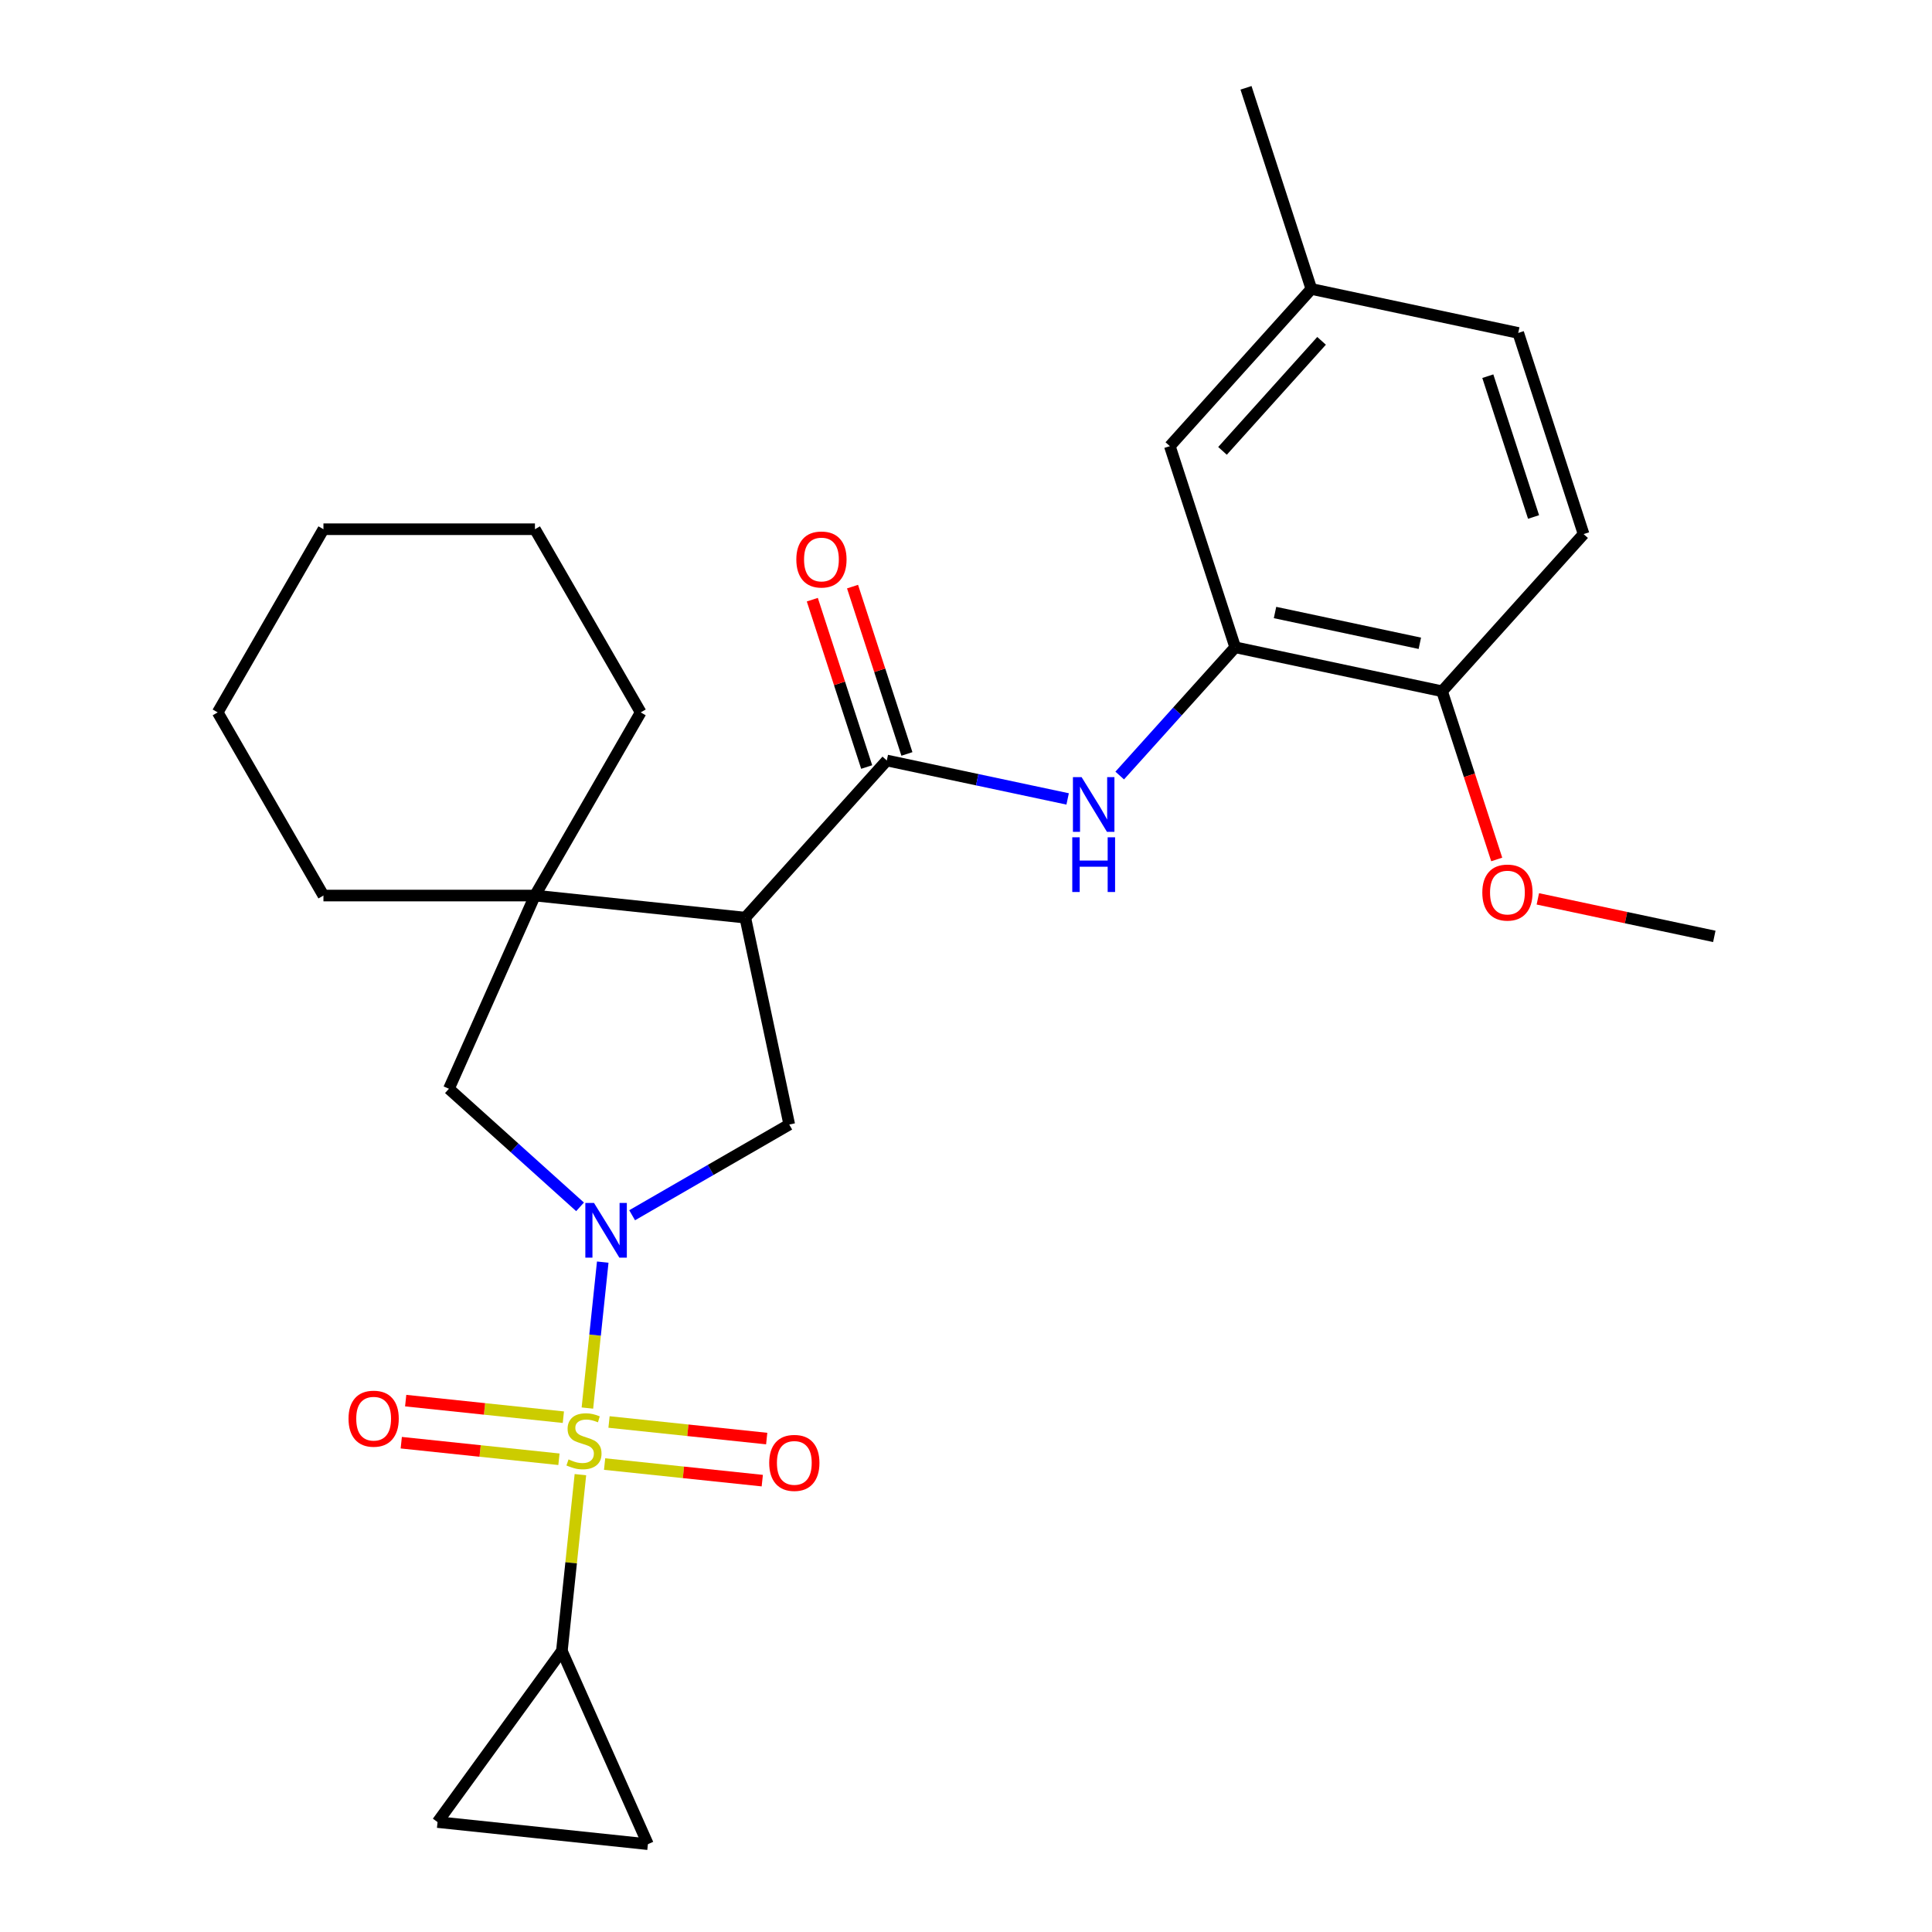 <?xml version='1.0' encoding='iso-8859-1'?>
<svg version='1.1' baseProfile='full'
              xmlns='http://www.w3.org/2000/svg'
                      xmlns:rdkit='http://www.rdkit.org/xml'
                      xmlns:xlink='http://www.w3.org/1999/xlink'
                  xml:space='preserve'
width='1000px' height='1000px' viewBox='0 0 1000 1000'>
<!-- END OF HEADER -->
<rect style='opacity:1.0;fill:#FFFFFF;stroke:none' width='1000' height='1000' x='0' y='0'> </rect>
<path class='bond-0' d='M 304.04,728.81 L 308.01,691.039' style='fill:none;fill-rule:evenodd;stroke:#CCCC00;stroke-width:6px;stroke-linecap:butt;stroke-linejoin:miter;stroke-opacity:1' />
<path class='bond-0' d='M 308.01,691.039 L 311.98,653.268' style='fill:none;fill-rule:evenodd;stroke:#0000FF;stroke-width:6px;stroke-linecap:butt;stroke-linejoin:miter;stroke-opacity:1' />
<path class='bond-5' d='M 300.417,763.284 L 295.621,808.911' style='fill:none;fill-rule:evenodd;stroke:#CCCC00;stroke-width:6px;stroke-linecap:butt;stroke-linejoin:miter;stroke-opacity:1' />
<path class='bond-5' d='M 295.621,808.911 L 290.825,854.538' style='fill:none;fill-rule:evenodd;stroke:#000000;stroke-width:6px;stroke-linecap:butt;stroke-linejoin:miter;stroke-opacity:1' />
<path class='bond-11' d='M 312.941,757.796 L 353.748,762.085' style='fill:none;fill-rule:evenodd;stroke:#CCCC00;stroke-width:6px;stroke-linecap:butt;stroke-linejoin:miter;stroke-opacity:1' />
<path class='bond-11' d='M 353.748,762.085 L 394.556,766.374' style='fill:none;fill-rule:evenodd;stroke:#FF0000;stroke-width:6px;stroke-linecap:butt;stroke-linejoin:miter;stroke-opacity:1' />
<path class='bond-11' d='M 315.229,736.022 L 356.037,740.311' style='fill:none;fill-rule:evenodd;stroke:#CCCC00;stroke-width:6px;stroke-linecap:butt;stroke-linejoin:miter;stroke-opacity:1' />
<path class='bond-11' d='M 356.037,740.311 L 396.844,744.6' style='fill:none;fill-rule:evenodd;stroke:#FF0000;stroke-width:6px;stroke-linecap:butt;stroke-linejoin:miter;stroke-opacity:1' />
<path class='bond-12' d='M 291.596,733.538 L 250.788,729.249' style='fill:none;fill-rule:evenodd;stroke:#CCCC00;stroke-width:6px;stroke-linecap:butt;stroke-linejoin:miter;stroke-opacity:1' />
<path class='bond-12' d='M 250.788,729.249 L 209.981,724.959' style='fill:none;fill-rule:evenodd;stroke:#FF0000;stroke-width:6px;stroke-linecap:butt;stroke-linejoin:miter;stroke-opacity:1' />
<path class='bond-12' d='M 289.307,755.312 L 248.5,751.023' style='fill:none;fill-rule:evenodd;stroke:#CCCC00;stroke-width:6px;stroke-linecap:butt;stroke-linejoin:miter;stroke-opacity:1' />
<path class='bond-12' d='M 248.5,751.023 L 207.692,746.734' style='fill:none;fill-rule:evenodd;stroke:#FF0000;stroke-width:6px;stroke-linecap:butt;stroke-linejoin:miter;stroke-opacity:1' />
<path class='bond-3' d='M 327.188,629.014 L 367.852,605.537' style='fill:none;fill-rule:evenodd;stroke:#0000FF;stroke-width:6px;stroke-linecap:butt;stroke-linejoin:miter;stroke-opacity:1' />
<path class='bond-3' d='M 367.852,605.537 L 408.516,582.059' style='fill:none;fill-rule:evenodd;stroke:#000000;stroke-width:6px;stroke-linecap:butt;stroke-linejoin:miter;stroke-opacity:1' />
<path class='bond-7' d='M 300.234,624.661 L 266.296,594.102' style='fill:none;fill-rule:evenodd;stroke:#0000FF;stroke-width:6px;stroke-linecap:butt;stroke-linejoin:miter;stroke-opacity:1' />
<path class='bond-7' d='M 266.296,594.102 L 232.358,563.544' style='fill:none;fill-rule:evenodd;stroke:#000000;stroke-width:6px;stroke-linecap:butt;stroke-linejoin:miter;stroke-opacity:1' />
<path class='bond-1' d='M 385.756,474.98 L 408.516,582.059' style='fill:none;fill-rule:evenodd;stroke:#000000;stroke-width:6px;stroke-linecap:butt;stroke-linejoin:miter;stroke-opacity:1' />
<path class='bond-2' d='M 385.756,474.98 L 459.006,393.627' style='fill:none;fill-rule:evenodd;stroke:#000000;stroke-width:6px;stroke-linecap:butt;stroke-linejoin:miter;stroke-opacity:1' />
<path class='bond-28' d='M 385.756,474.98 L 276.884,463.537' style='fill:none;fill-rule:evenodd;stroke:#000000;stroke-width:6px;stroke-linecap:butt;stroke-linejoin:miter;stroke-opacity:1' />
<path class='bond-6' d='M 459.006,393.627 L 505.808,403.575' style='fill:none;fill-rule:evenodd;stroke:#000000;stroke-width:6px;stroke-linecap:butt;stroke-linejoin:miter;stroke-opacity:1' />
<path class='bond-6' d='M 505.808,403.575 L 552.609,413.523' style='fill:none;fill-rule:evenodd;stroke:#0000FF;stroke-width:6px;stroke-linecap:butt;stroke-linejoin:miter;stroke-opacity:1' />
<path class='bond-13' d='M 469.418,390.244 L 455.346,346.936' style='fill:none;fill-rule:evenodd;stroke:#000000;stroke-width:6px;stroke-linecap:butt;stroke-linejoin:miter;stroke-opacity:1' />
<path class='bond-13' d='M 455.346,346.936 L 441.274,303.628' style='fill:none;fill-rule:evenodd;stroke:#FF0000;stroke-width:6px;stroke-linecap:butt;stroke-linejoin:miter;stroke-opacity:1' />
<path class='bond-13' d='M 448.595,397.01 L 434.523,353.702' style='fill:none;fill-rule:evenodd;stroke:#000000;stroke-width:6px;stroke-linecap:butt;stroke-linejoin:miter;stroke-opacity:1' />
<path class='bond-13' d='M 434.523,353.702 L 420.452,310.393' style='fill:none;fill-rule:evenodd;stroke:#FF0000;stroke-width:6px;stroke-linecap:butt;stroke-linejoin:miter;stroke-opacity:1' />
<path class='bond-4' d='M 276.884,463.537 L 232.358,563.544' style='fill:none;fill-rule:evenodd;stroke:#000000;stroke-width:6px;stroke-linecap:butt;stroke-linejoin:miter;stroke-opacity:1' />
<path class='bond-19' d='M 276.884,463.537 L 331.62,368.732' style='fill:none;fill-rule:evenodd;stroke:#000000;stroke-width:6px;stroke-linecap:butt;stroke-linejoin:miter;stroke-opacity:1' />
<path class='bond-20' d='M 276.884,463.537 L 167.413,463.537' style='fill:none;fill-rule:evenodd;stroke:#000000;stroke-width:6px;stroke-linecap:butt;stroke-linejoin:miter;stroke-opacity:1' />
<path class='bond-9' d='M 290.825,854.538 L 335.351,954.545' style='fill:none;fill-rule:evenodd;stroke:#000000;stroke-width:6px;stroke-linecap:butt;stroke-linejoin:miter;stroke-opacity:1' />
<path class='bond-10' d='M 290.825,854.538 L 226.48,943.103' style='fill:none;fill-rule:evenodd;stroke:#000000;stroke-width:6px;stroke-linecap:butt;stroke-linejoin:miter;stroke-opacity:1' />
<path class='bond-8' d='M 579.562,401.42 L 609.449,368.227' style='fill:none;fill-rule:evenodd;stroke:#0000FF;stroke-width:6px;stroke-linecap:butt;stroke-linejoin:miter;stroke-opacity:1' />
<path class='bond-8' d='M 609.449,368.227 L 639.336,335.035' style='fill:none;fill-rule:evenodd;stroke:#000000;stroke-width:6px;stroke-linecap:butt;stroke-linejoin:miter;stroke-opacity:1' />
<path class='bond-14' d='M 639.336,335.035 L 746.415,357.795' style='fill:none;fill-rule:evenodd;stroke:#000000;stroke-width:6px;stroke-linecap:butt;stroke-linejoin:miter;stroke-opacity:1' />
<path class='bond-14' d='M 659.95,317.033 L 734.905,332.965' style='fill:none;fill-rule:evenodd;stroke:#000000;stroke-width:6px;stroke-linecap:butt;stroke-linejoin:miter;stroke-opacity:1' />
<path class='bond-15' d='M 639.336,335.035 L 605.508,230.921' style='fill:none;fill-rule:evenodd;stroke:#000000;stroke-width:6px;stroke-linecap:butt;stroke-linejoin:miter;stroke-opacity:1' />
<path class='bond-27' d='M 335.351,954.545 L 226.48,943.103' style='fill:none;fill-rule:evenodd;stroke:#000000;stroke-width:6px;stroke-linecap:butt;stroke-linejoin:miter;stroke-opacity:1' />
<path class='bond-16' d='M 746.415,357.795 L 819.666,276.442' style='fill:none;fill-rule:evenodd;stroke:#000000;stroke-width:6px;stroke-linecap:butt;stroke-linejoin:miter;stroke-opacity:1' />
<path class='bond-21' d='M 746.415,357.795 L 760.559,401.323' style='fill:none;fill-rule:evenodd;stroke:#000000;stroke-width:6px;stroke-linecap:butt;stroke-linejoin:miter;stroke-opacity:1' />
<path class='bond-21' d='M 760.559,401.323 L 774.702,444.852' style='fill:none;fill-rule:evenodd;stroke:#FF0000;stroke-width:6px;stroke-linecap:butt;stroke-linejoin:miter;stroke-opacity:1' />
<path class='bond-17' d='M 605.508,230.921 L 678.758,149.568' style='fill:none;fill-rule:evenodd;stroke:#000000;stroke-width:6px;stroke-linecap:butt;stroke-linejoin:miter;stroke-opacity:1' />
<path class='bond-17' d='M 632.766,233.368 L 684.041,176.421' style='fill:none;fill-rule:evenodd;stroke:#000000;stroke-width:6px;stroke-linecap:butt;stroke-linejoin:miter;stroke-opacity:1' />
<path class='bond-30' d='M 819.666,276.442 L 785.837,172.328' style='fill:none;fill-rule:evenodd;stroke:#000000;stroke-width:6px;stroke-linecap:butt;stroke-linejoin:miter;stroke-opacity:1' />
<path class='bond-30' d='M 793.769,267.59 L 770.089,194.711' style='fill:none;fill-rule:evenodd;stroke:#000000;stroke-width:6px;stroke-linecap:butt;stroke-linejoin:miter;stroke-opacity:1' />
<path class='bond-18' d='M 678.758,149.568 L 785.837,172.328' style='fill:none;fill-rule:evenodd;stroke:#000000;stroke-width:6px;stroke-linecap:butt;stroke-linejoin:miter;stroke-opacity:1' />
<path class='bond-22' d='M 678.758,149.568 L 644.93,45.455' style='fill:none;fill-rule:evenodd;stroke:#000000;stroke-width:6px;stroke-linecap:butt;stroke-linejoin:miter;stroke-opacity:1' />
<path class='bond-25' d='M 331.62,368.732 L 276.884,273.927' style='fill:none;fill-rule:evenodd;stroke:#000000;stroke-width:6px;stroke-linecap:butt;stroke-linejoin:miter;stroke-opacity:1' />
<path class='bond-24' d='M 167.413,463.537 L 112.677,368.732' style='fill:none;fill-rule:evenodd;stroke:#000000;stroke-width:6px;stroke-linecap:butt;stroke-linejoin:miter;stroke-opacity:1' />
<path class='bond-23' d='M 795.981,465.253 L 841.652,474.961' style='fill:none;fill-rule:evenodd;stroke:#FF0000;stroke-width:6px;stroke-linecap:butt;stroke-linejoin:miter;stroke-opacity:1' />
<path class='bond-23' d='M 841.652,474.961 L 887.323,484.669' style='fill:none;fill-rule:evenodd;stroke:#000000;stroke-width:6px;stroke-linecap:butt;stroke-linejoin:miter;stroke-opacity:1' />
<path class='bond-26' d='M 112.677,368.732 L 167.413,273.927' style='fill:none;fill-rule:evenodd;stroke:#000000;stroke-width:6px;stroke-linecap:butt;stroke-linejoin:miter;stroke-opacity:1' />
<path class='bond-29' d='M 276.884,273.927 L 167.413,273.927' style='fill:none;fill-rule:evenodd;stroke:#000000;stroke-width:6px;stroke-linecap:butt;stroke-linejoin:miter;stroke-opacity:1' />
<path  class='atom-0' d='M 294.268 755.387
Q 294.588 755.507, 295.908 756.067
Q 297.228 756.627, 298.668 756.987
Q 300.148 757.307, 301.588 757.307
Q 304.268 757.307, 305.828 756.027
Q 307.388 754.707, 307.388 752.427
Q 307.388 750.867, 306.588 749.907
Q 305.828 748.947, 304.628 748.427
Q 303.428 747.907, 301.428 747.307
Q 298.908 746.547, 297.388 745.827
Q 295.908 745.107, 294.828 743.587
Q 293.788 742.067, 293.788 739.507
Q 293.788 735.947, 296.188 733.747
Q 298.628 731.547, 303.428 731.547
Q 306.708 731.547, 310.428 733.107
L 309.508 736.187
Q 306.108 734.787, 303.548 734.787
Q 300.788 734.787, 299.268 735.947
Q 297.748 737.067, 297.788 739.027
Q 297.788 740.547, 298.548 741.467
Q 299.348 742.387, 300.468 742.907
Q 301.628 743.427, 303.548 744.027
Q 306.108 744.827, 307.628 745.627
Q 309.148 746.427, 310.228 748.067
Q 311.348 749.667, 311.348 752.427
Q 311.348 756.347, 308.708 758.467
Q 306.108 760.547, 301.748 760.547
Q 299.228 760.547, 297.308 759.987
Q 295.428 759.467, 293.188 758.547
L 294.268 755.387
' fill='#CCCC00'/>
<path  class='atom-1' d='M 307.451 622.635
L 316.731 637.635
Q 317.651 639.115, 319.131 641.795
Q 320.611 644.475, 320.691 644.635
L 320.691 622.635
L 324.451 622.635
L 324.451 650.955
L 320.571 650.955
L 310.611 634.555
Q 309.451 632.635, 308.211 630.435
Q 307.011 628.235, 306.651 627.555
L 306.651 650.955
L 302.971 650.955
L 302.971 622.635
L 307.451 622.635
' fill='#0000FF'/>
<path  class='atom-7' d='M 559.826 402.228
L 569.106 417.228
Q 570.026 418.708, 571.506 421.388
Q 572.986 424.068, 573.066 424.228
L 573.066 402.228
L 576.826 402.228
L 576.826 430.548
L 572.946 430.548
L 562.986 414.148
Q 561.826 412.228, 560.586 410.028
Q 559.386 407.828, 559.026 407.148
L 559.026 430.548
L 555.346 430.548
L 555.346 402.228
L 559.826 402.228
' fill='#0000FF'/>
<path  class='atom-7' d='M 555.006 433.38
L 558.846 433.38
L 558.846 445.42
L 573.326 445.42
L 573.326 433.38
L 577.166 433.38
L 577.166 461.7
L 573.326 461.7
L 573.326 448.62
L 558.846 448.62
L 558.846 461.7
L 555.006 461.7
L 555.006 433.38
' fill='#0000FF'/>
<path  class='atom-12' d='M 398.14 757.19
Q 398.14 750.39, 401.5 746.59
Q 404.86 742.79, 411.14 742.79
Q 417.42 742.79, 420.78 746.59
Q 424.14 750.39, 424.14 757.19
Q 424.14 764.07, 420.74 767.99
Q 417.34 771.87, 411.14 771.87
Q 404.9 771.87, 401.5 767.99
Q 398.14 764.11, 398.14 757.19
M 411.14 768.67
Q 415.46 768.67, 417.78 765.79
Q 420.14 762.87, 420.14 757.19
Q 420.14 751.63, 417.78 748.83
Q 415.46 745.99, 411.14 745.99
Q 406.82 745.99, 404.46 748.79
Q 402.14 751.59, 402.14 757.19
Q 402.14 762.91, 404.46 765.79
Q 406.82 768.67, 411.14 768.67
' fill='#FF0000'/>
<path  class='atom-13' d='M 180.397 734.304
Q 180.397 727.504, 183.757 723.704
Q 187.117 719.904, 193.397 719.904
Q 199.677 719.904, 203.037 723.704
Q 206.397 727.504, 206.397 734.304
Q 206.397 741.184, 202.997 745.104
Q 199.597 748.984, 193.397 748.984
Q 187.157 748.984, 183.757 745.104
Q 180.397 741.224, 180.397 734.304
M 193.397 745.784
Q 197.717 745.784, 200.037 742.904
Q 202.397 739.984, 202.397 734.304
Q 202.397 728.744, 200.037 725.944
Q 197.717 723.104, 193.397 723.104
Q 189.077 723.104, 186.717 725.904
Q 184.397 728.704, 184.397 734.304
Q 184.397 740.024, 186.717 742.904
Q 189.077 745.784, 193.397 745.784
' fill='#FF0000'/>
<path  class='atom-14' d='M 412.178 289.594
Q 412.178 282.794, 415.538 278.994
Q 418.898 275.194, 425.178 275.194
Q 431.458 275.194, 434.818 278.994
Q 438.178 282.794, 438.178 289.594
Q 438.178 296.474, 434.778 300.394
Q 431.378 304.274, 425.178 304.274
Q 418.938 304.274, 415.538 300.394
Q 412.178 296.514, 412.178 289.594
M 425.178 301.074
Q 429.498 301.074, 431.818 298.194
Q 434.178 295.274, 434.178 289.594
Q 434.178 284.034, 431.818 281.234
Q 429.498 278.394, 425.178 278.394
Q 420.858 278.394, 418.498 281.194
Q 416.178 283.994, 416.178 289.594
Q 416.178 295.314, 418.498 298.194
Q 420.858 301.074, 425.178 301.074
' fill='#FF0000'/>
<path  class='atom-22' d='M 767.244 461.988
Q 767.244 455.188, 770.604 451.388
Q 773.964 447.588, 780.244 447.588
Q 786.524 447.588, 789.884 451.388
Q 793.244 455.188, 793.244 461.988
Q 793.244 468.868, 789.844 472.788
Q 786.444 476.668, 780.244 476.668
Q 774.004 476.668, 770.604 472.788
Q 767.244 468.908, 767.244 461.988
M 780.244 473.468
Q 784.564 473.468, 786.884 470.588
Q 789.244 467.668, 789.244 461.988
Q 789.244 456.428, 786.884 453.628
Q 784.564 450.788, 780.244 450.788
Q 775.924 450.788, 773.564 453.588
Q 771.244 456.388, 771.244 461.988
Q 771.244 467.708, 773.564 470.588
Q 775.924 473.468, 780.244 473.468
' fill='#FF0000'/>
</svg>
